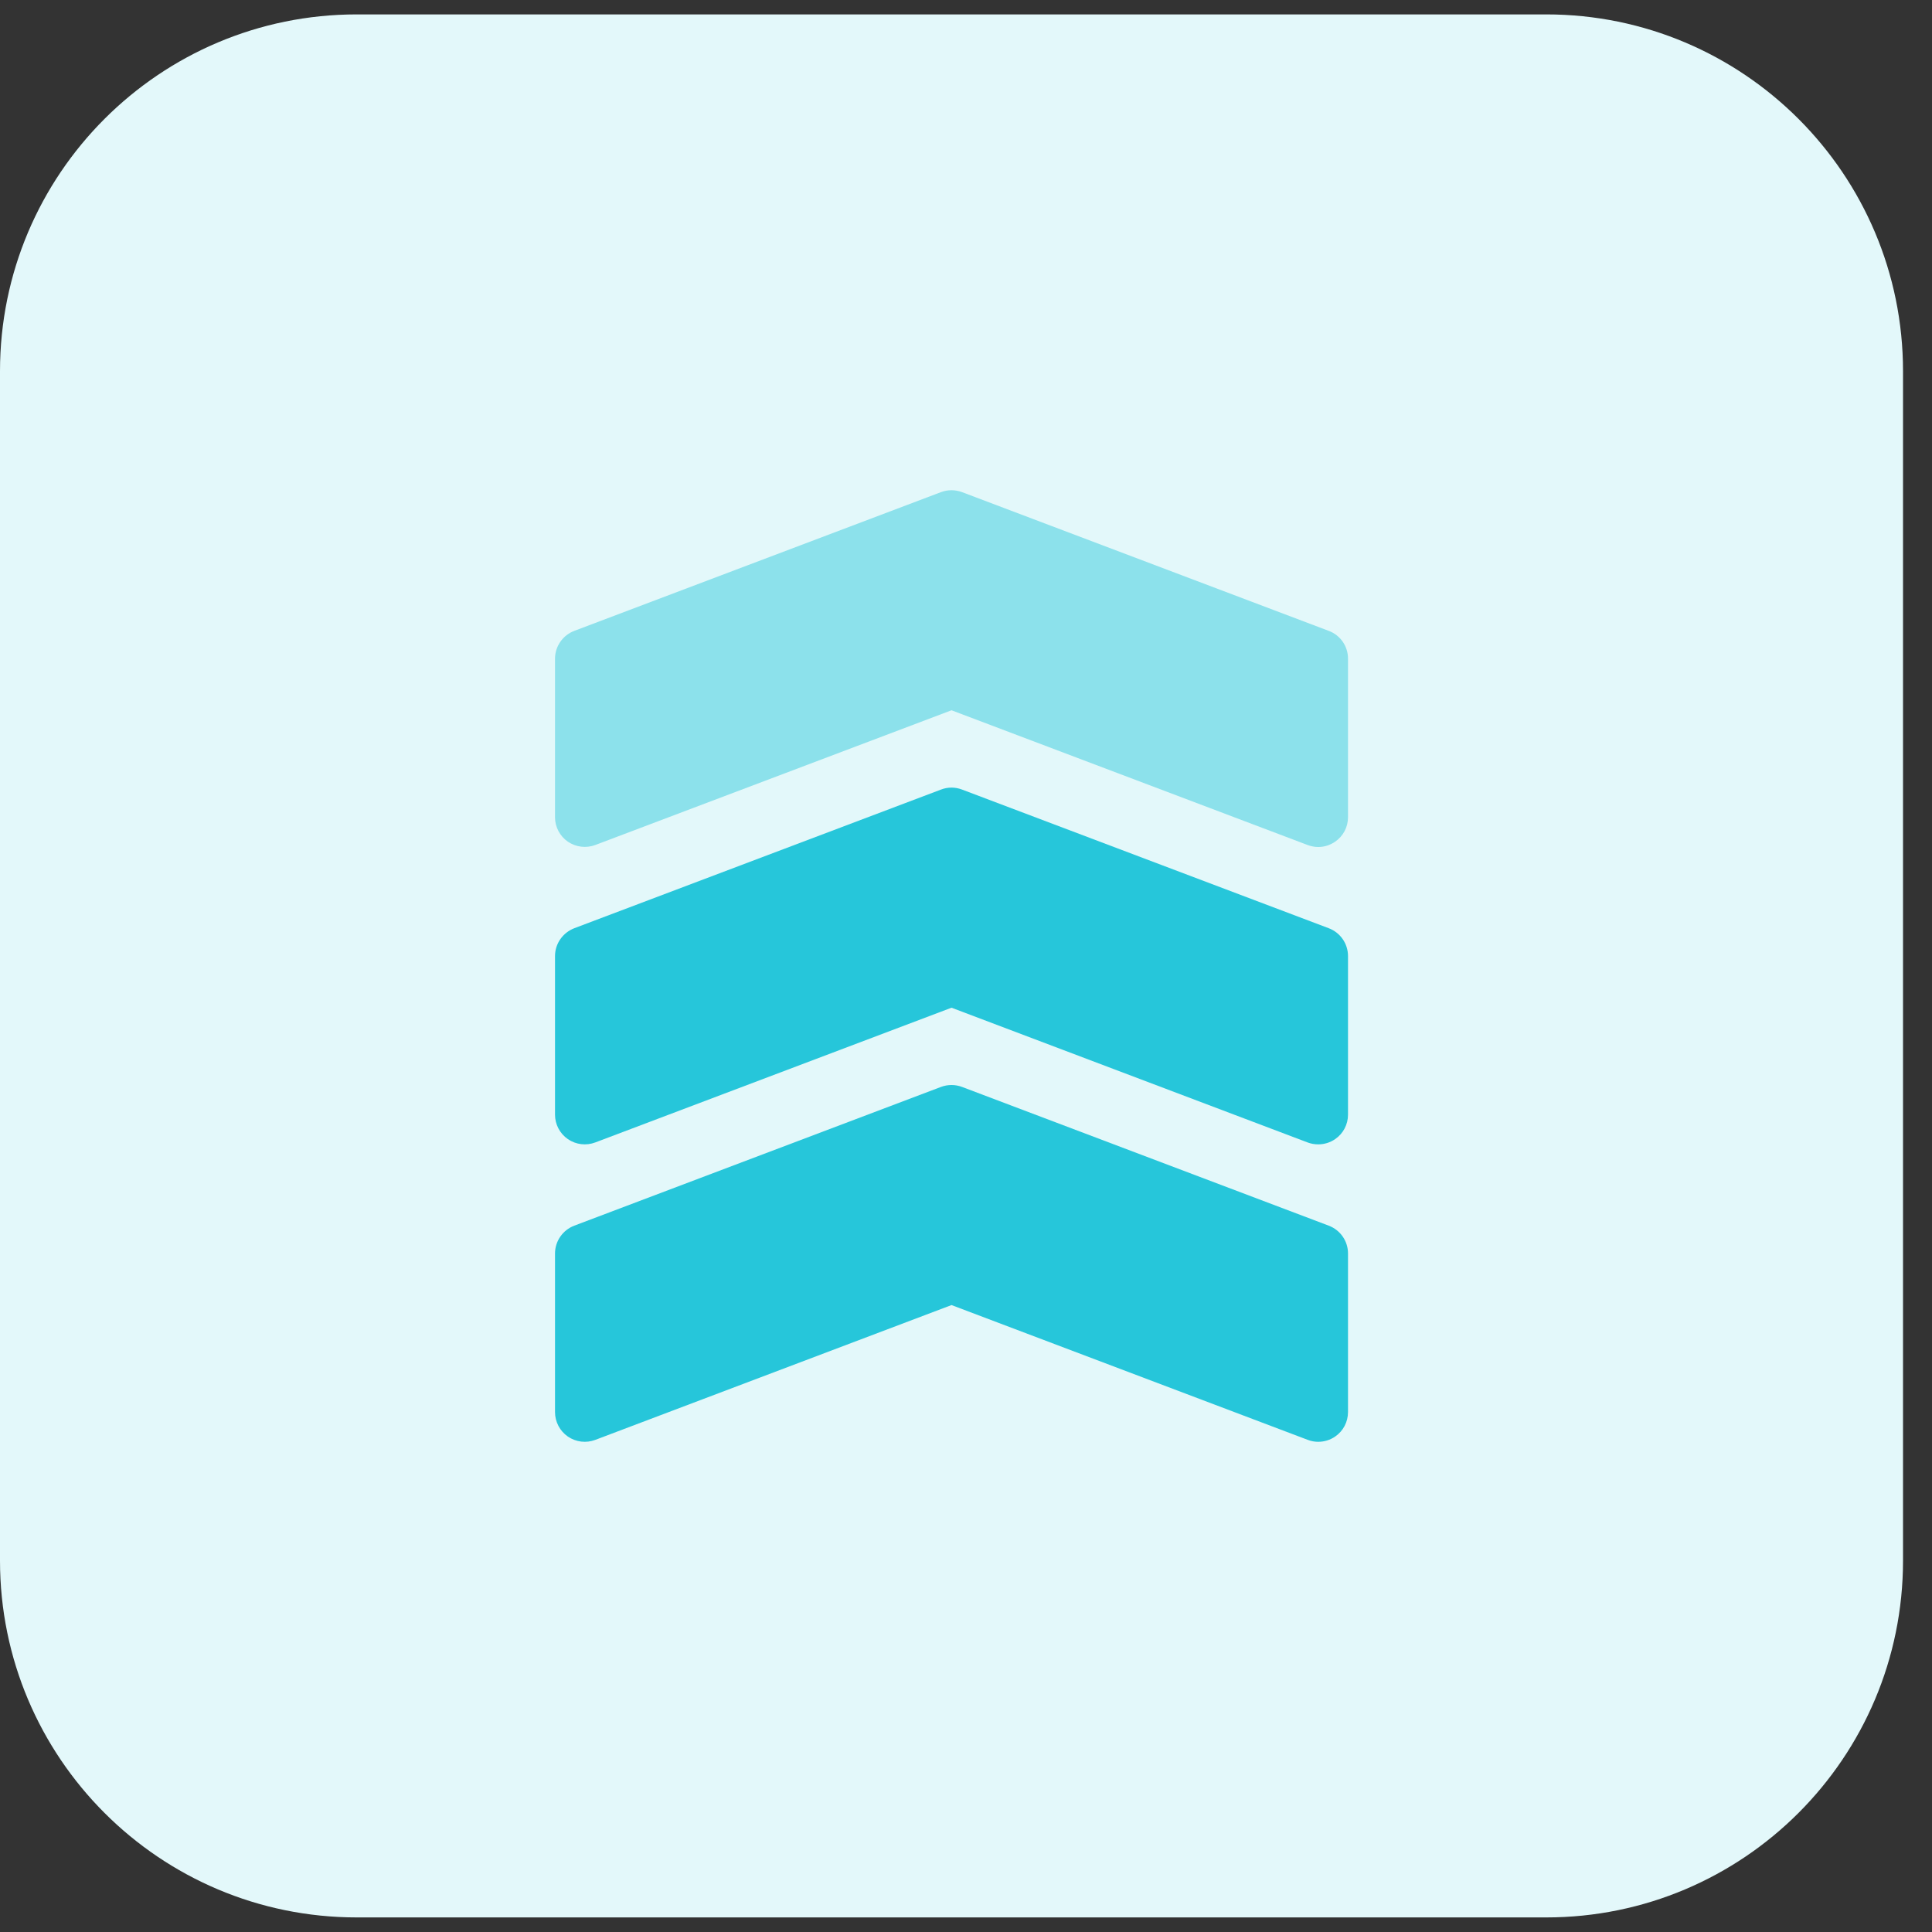 <svg width="22" height="22" viewBox="0 0 22 22" fill="none" xmlns="http://www.w3.org/2000/svg">
<rect x="0" y="0" width="22" height="22" fill="#333333" stroke="none"/>
<g clip-path="url(#clip0_8194_10065)">
<path d="M17.607 21.834H4.063C1.819 21.834 0 20.015 0 17.771V4.227C0 1.983 1.819 0.164 4.063 0.164H17.607C19.851 0.164 21.67 1.983 21.67 4.227V17.771C21.67 20.015 19.851 21.834 17.607 21.834Z" fill="#E3F8FA"/>
<path d="M15.131 7.184L10.955 5.604C10.877 5.575 10.793 5.575 10.715 5.604L6.539 7.184C6.408 7.234 6.32 7.36 6.32 7.501V9.306C6.32 9.417 6.375 9.521 6.466 9.584C6.559 9.647 6.675 9.661 6.779 9.622L10.835 8.088L14.892 9.623C14.93 9.637 14.971 9.645 15.011 9.645C15.079 9.645 15.146 9.624 15.204 9.584C15.296 9.521 15.35 9.417 15.35 9.306V7.5C15.35 7.359 15.263 7.233 15.131 7.184Z" fill="#8CE1EB"/>
<path d="M15.131 13.957L10.955 12.377C10.877 12.348 10.793 12.348 10.715 12.377L6.539 13.957C6.408 14.007 6.32 14.133 6.32 14.274V16.079C6.32 16.191 6.375 16.295 6.466 16.358C6.559 16.422 6.675 16.435 6.779 16.396L10.835 14.861L14.892 16.396C14.93 16.411 14.971 16.418 15.011 16.418C15.079 16.418 15.146 16.398 15.204 16.358C15.296 16.295 15.35 16.191 15.35 16.079V14.273C15.35 14.133 15.263 14.007 15.131 13.957Z" fill="#26C6DA"/>
<path d="M15.131 10.57L10.955 8.991C10.877 8.961 10.793 8.961 10.715 8.991L6.539 10.57C6.408 10.621 6.32 10.746 6.32 10.887V12.693C6.32 12.804 6.375 12.908 6.466 12.971C6.559 13.035 6.675 13.048 6.779 13.009L10.835 11.475L14.892 13.01C14.93 13.024 14.971 13.031 15.011 13.031C15.079 13.031 15.146 13.011 15.204 12.971C15.296 12.908 15.35 12.804 15.35 12.693V10.887C15.35 10.746 15.263 10.62 15.131 10.57Z" fill="#26C6DA"/>
</g>
<defs>
<clipPath id="clip0_8194_10065">
<rect width="21.67" height="21.67" fill="white" transform="translate(0 0.164)"/>
</clipPath>
</defs>
</svg>
